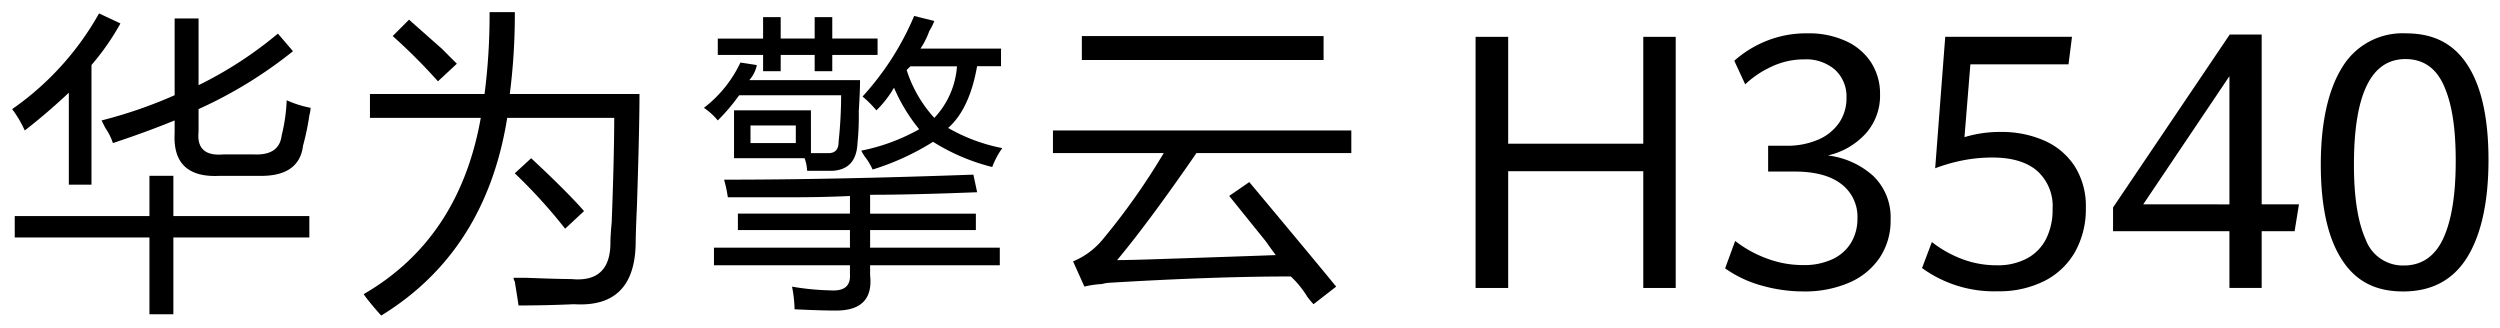 <svg xmlns="http://www.w3.org/2000/svg" xmlns:xlink="http://www.w3.org/1999/xlink" width="412" height="54" viewBox="0 0 412 54">
  <defs>
    <clipPath id="clip-path">
      <rect id="矩形_39702" data-name="矩形 39702" width="412" height="54" transform="translate(-2.01 -2)" fill="none"/>
    </clipPath>
  </defs>
  <g id="蒙版组_80975" data-name="蒙版组 80975" transform="translate(2.01 2)" clip-path="url(#clip-path)">
    <g id="组_77510" data-name="组 77510" transform="translate(-0.01)">
      <g id="组_77508" data-name="组 77508">
        <path id="路径_32026" data-name="路径 32026" d="M0,16A47.467,47.467,0,0,0,14.313.23l3.524,1.657a40.806,40.806,0,0,1-4.771,6.848V28.449H9.333V13.3q-3.524,3.319-7.266,6.228A18.085,18.085,0,0,0-.01,16ZM22.618,26.992h3.943V33.63H48.97v3.524H26.561V49.811H22.618V37.154H.418V33.63h22.2V26.992Zm-7.886-9.124A76.034,76.034,0,0,0,26.77,13.716V1.059h3.943v11a64.778,64.778,0,0,0,13.076-8.5l2.486,2.9A72.56,72.56,0,0,1,30.713,16v3.733q-.423,4.152,4.152,3.733h4.981q4.152.2,4.562-3.114a28.742,28.742,0,0,0,.829-5.81,17.293,17.293,0,0,0,3.943,1.247,5.8,5.8,0,0,1-.209,1.247,41.563,41.563,0,0,1-1.038,4.981Q47.3,27.211,40.465,27H34.237q-7.881.423-7.467-7.057V17.868Q22.208,19.739,16.6,21.6a9.9,9.9,0,0,0-1.247-2.486c-.282-.555-.483-.965-.619-1.247Z" transform="translate(0.01 -0.021)"/>
        <path id="路径_32027" data-name="路径 32027" d="M84.371,0h4.152a103.5,103.5,0,0,1-.829,13.486h21.371q0,5.6-.419,18.467-.2,4.357-.209,6.219-.2,10.586-10.171,9.962-4.357.2-9.133.209c-.137-.965-.346-2.286-.619-3.943a1.664,1.664,0,0,1-.209-.619h2.076q5.19.2,7.467.209,6.433.628,6.429-6.019c0-.692.064-1.794.209-3.324q.41-10.79.419-17.219H87.267Q83.743,39.419,66.515,50c-.282-.282-.765-.829-1.457-1.657s-1.175-1.457-1.448-1.867q15.762-9.124,19.3-29.048H64.648V13.486H83.533A101.928,101.928,0,0,0,84.362,0ZM68.391,3.943l2.7-2.7c1.248,1.111,3.041,2.7,5.391,4.771,1.1,1.111,1.94,1.94,2.486,2.486l-3.114,2.9a92.871,92.871,0,0,0-7.467-7.467ZM88.514,26.562l2.7-2.486q6.01,5.6,8.714,8.714l-3.114,2.9A85.408,85.408,0,0,0,88.514,26.562Z" transform="translate(-5.679 0)"/>
        <path id="路径_32028" data-name="路径 32028" d="M130.171,16.243h12.657V23.3h2.9c1.1,0,1.657-.619,1.657-1.867a74.28,74.28,0,0,0,.419-7.676H131a31.658,31.658,0,0,1-3.524,4.152,10.858,10.858,0,0,0-2.286-2.076,20.261,20.261,0,0,0,6.019-7.467l2.7.419a5.225,5.225,0,0,1-1.247,2.486h18.257c0,1.247-.073,2.978-.209,5.19a43.345,43.345,0,0,1-.209,5.19q-.2,4.357-4.152,4.562h-4.152a6.669,6.669,0,0,0-.419-2.076H130.153V16.252Zm.619,17.019h18.467v-2.9q-4.152.2-8.924.209h-11.2a22.036,22.036,0,0,0-.619-2.9q18.057,0,41.085-.829l.619,2.9q-10.79.423-17.638.419v3.114h17.429v2.7H152.58v2.9h21.371v2.9H152.58v1.657c.419,3.87-1.457,5.81-5.6,5.81q-2.486,0-6.848-.209a21.271,21.271,0,0,0-.419-3.733,42.344,42.344,0,0,0,6.429.619q3.319.2,3.114-2.7V41.775H126.847v-2.9h22.409v-2.9H130.79v-2.7ZM127.476,4.423h7.467V.89h2.9V4.414h5.6V.89h2.9V4.414h7.467v2.7h-7.467V9.8h-2.9V7.11h-5.6V9.8h-2.9V7.11h-7.467v-2.7Zm5.391,17.219h7.467v-2.9h-7.467Zm18.467-7.676A46.214,46.214,0,0,0,159.838.69l3.324.829a9.185,9.185,0,0,1-.829,1.657,13.027,13.027,0,0,1-1.457,2.9h13.276v2.9h-3.943q-1.243,7.062-4.771,10.171a28.912,28.912,0,0,0,8.924,3.324,13.116,13.116,0,0,0-1.657,3.114,33.453,33.453,0,0,1-9.752-4.152A41.9,41.9,0,0,1,152.99,26a9.758,9.758,0,0,0-1.247-2.076,8.715,8.715,0,0,1-.619-1.038,32.108,32.108,0,0,0,9.543-3.524,28.954,28.954,0,0,1-4.152-6.848,17.047,17.047,0,0,1-2.9,3.733,18.686,18.686,0,0,0-2.286-2.286Zm11.828,3.524a13.814,13.814,0,0,0,3.733-8.5h-7.676L158.6,9.6A21.215,21.215,0,0,0,163.161,17.49Z" transform="translate(-11.185 -0.062)"/>
        <path id="路径_32029" data-name="路径 32029" d="M220.722,28.4q10.586,12.662,14.314,17.219l-3.733,2.9a12.361,12.361,0,0,1-1.038-1.247,15.991,15.991,0,0,0-2.7-3.324q-12.662,0-29.876,1.038a5.273,5.273,0,0,0-1.247.209,15.965,15.965,0,0,0-2.9.419l-1.867-4.152a12.517,12.517,0,0,0,4.981-3.733,110.922,110.922,0,0,0,9.962-14.114H188.36V19.883h49.171v3.733H212.008q-7.881,11.419-13.076,17.638,2.076,0,8.1-.209,12.443-.41,18.048-.619c-.419-.546-.965-1.311-1.657-2.286q-4.357-5.4-6.019-7.467l3.324-2.286ZM193.122,4.33H232.96V8.273H193.122Z" transform="translate(-16.834 -0.387)"/>
      </g>
      <g id="组_77509" data-name="组 77509" transform="translate(241.176 3.497)">
        <path id="路径_32030" data-name="路径 32030" d="M264.85,4.47h5.372V22.081h22.264V4.47h5.345V45.856h-5.345V26.615H270.222V45.856H264.85Z" transform="translate(-264.85 -3.896)"/>
        <path id="路径_32031" data-name="路径 32031" d="M316.011,45.4a19.326,19.326,0,0,1-6-2.832l1.657-4.516a19.335,19.335,0,0,0,5.245,2.9,16.769,16.769,0,0,0,5.9,1.074,10.965,10.965,0,0,0,4.9-.974,7.025,7.025,0,0,0,3.06-2.714,7.677,7.677,0,0,0,1.047-4,6.763,6.763,0,0,0-2.659-5.664q-2.663-2.062-7.713-2.058H317.1V22.361h2.969a12.876,12.876,0,0,0,5.272-1,7.984,7.984,0,0,0,3.46-2.786,7.114,7.114,0,0,0,1.211-4.1,5.972,5.972,0,0,0-1.885-4.635,7.291,7.291,0,0,0-5.117-1.712,12.421,12.421,0,0,0-5.445,1.247,15.73,15.73,0,0,0-4.243,2.868l-1.8-3.888a18.109,18.109,0,0,1,5.218-3.233,17.506,17.506,0,0,1,6.82-1.284,14.6,14.6,0,0,1,6.32,1.257,9.686,9.686,0,0,1,4.189,3.542,9.483,9.483,0,0,1,1.475,5.263,9.34,9.34,0,0,1-2.358,6.447,12,12,0,0,1-6.247,3.615,13.6,13.6,0,0,1,7.476,3.369,9.477,9.477,0,0,1,2.868,7.257,10.95,10.95,0,0,1-1.776,6.192,11.515,11.515,0,0,1-5.027,4.134,18.376,18.376,0,0,1-7.576,1.457,25,25,0,0,1-6.884-.974Z" transform="translate(-268.888 -3.84)"/>
        <path id="路径_32032" data-name="路径 32032" d="M345.64,42.6l1.63-4.316a18.861,18.861,0,0,0,4.862,2.759,16.035,16.035,0,0,0,5.855,1.074,10.18,10.18,0,0,0,4.99-1.147,7.5,7.5,0,0,0,3.132-3.233,10.629,10.629,0,0,0,1.056-4.89,7.787,7.787,0,0,0-2.586-6.329c-1.721-1.439-4.152-2.158-7.276-2.158a25.2,25.2,0,0,0-5.163.51,28.889,28.889,0,0,0-4.325,1.257L349.474,4.46h20.889L369.789,9H353.617l-.974,12a20,20,0,0,1,6-.856,17.38,17.38,0,0,1,7.1,1.4,11.444,11.444,0,0,1,5.045,4.216,12.262,12.262,0,0,1,1.858,6.9,14.413,14.413,0,0,1-1.785,7.257,12.062,12.062,0,0,1-5.072,4.8,16.619,16.619,0,0,1-7.658,1.685,20.185,20.185,0,0,1-12.484-3.834Z" transform="translate(-272.074 -3.895)"/>
        <path id="路径_32033" data-name="路径 32033" d="M399.4,36.467H380.22V32.551l19.232-28.5h5.263V32.032h6.146l-.719,4.435h-5.427v9.343H399.4Zm0-4.425V10.916L385.192,32.041Z" transform="translate(-275.166 -3.859)"/>
        <path id="路径_32034" data-name="路径 32034" d="M421.207,41q-3.387-5.368-3.387-15.525c0-6.766,1.165-12.229,3.5-15.99A11.58,11.58,0,0,1,431.852,3.84c4.689,0,7.958,1.776,10.217,5.327s3.387,8.732,3.387,15.535-1.166,12.238-3.487,16.008-5.846,5.664-10.572,5.664S423.466,44.579,421.207,41Zm16.773-3.324q2.076-4.4,2.076-12.8c0-5.6-.646-9.47-1.94-12.4s-3.415-4.4-6.347-4.4q-8.482,0-8.487,17.383,0,8.086,1.94,12.366a6.512,6.512,0,0,0,6.283,4.271c2.9,0,5.09-1.466,6.474-4.4Z" transform="translate(-278.529 -3.84)"/>
      </g>
    </g>
  </g>
</svg>
